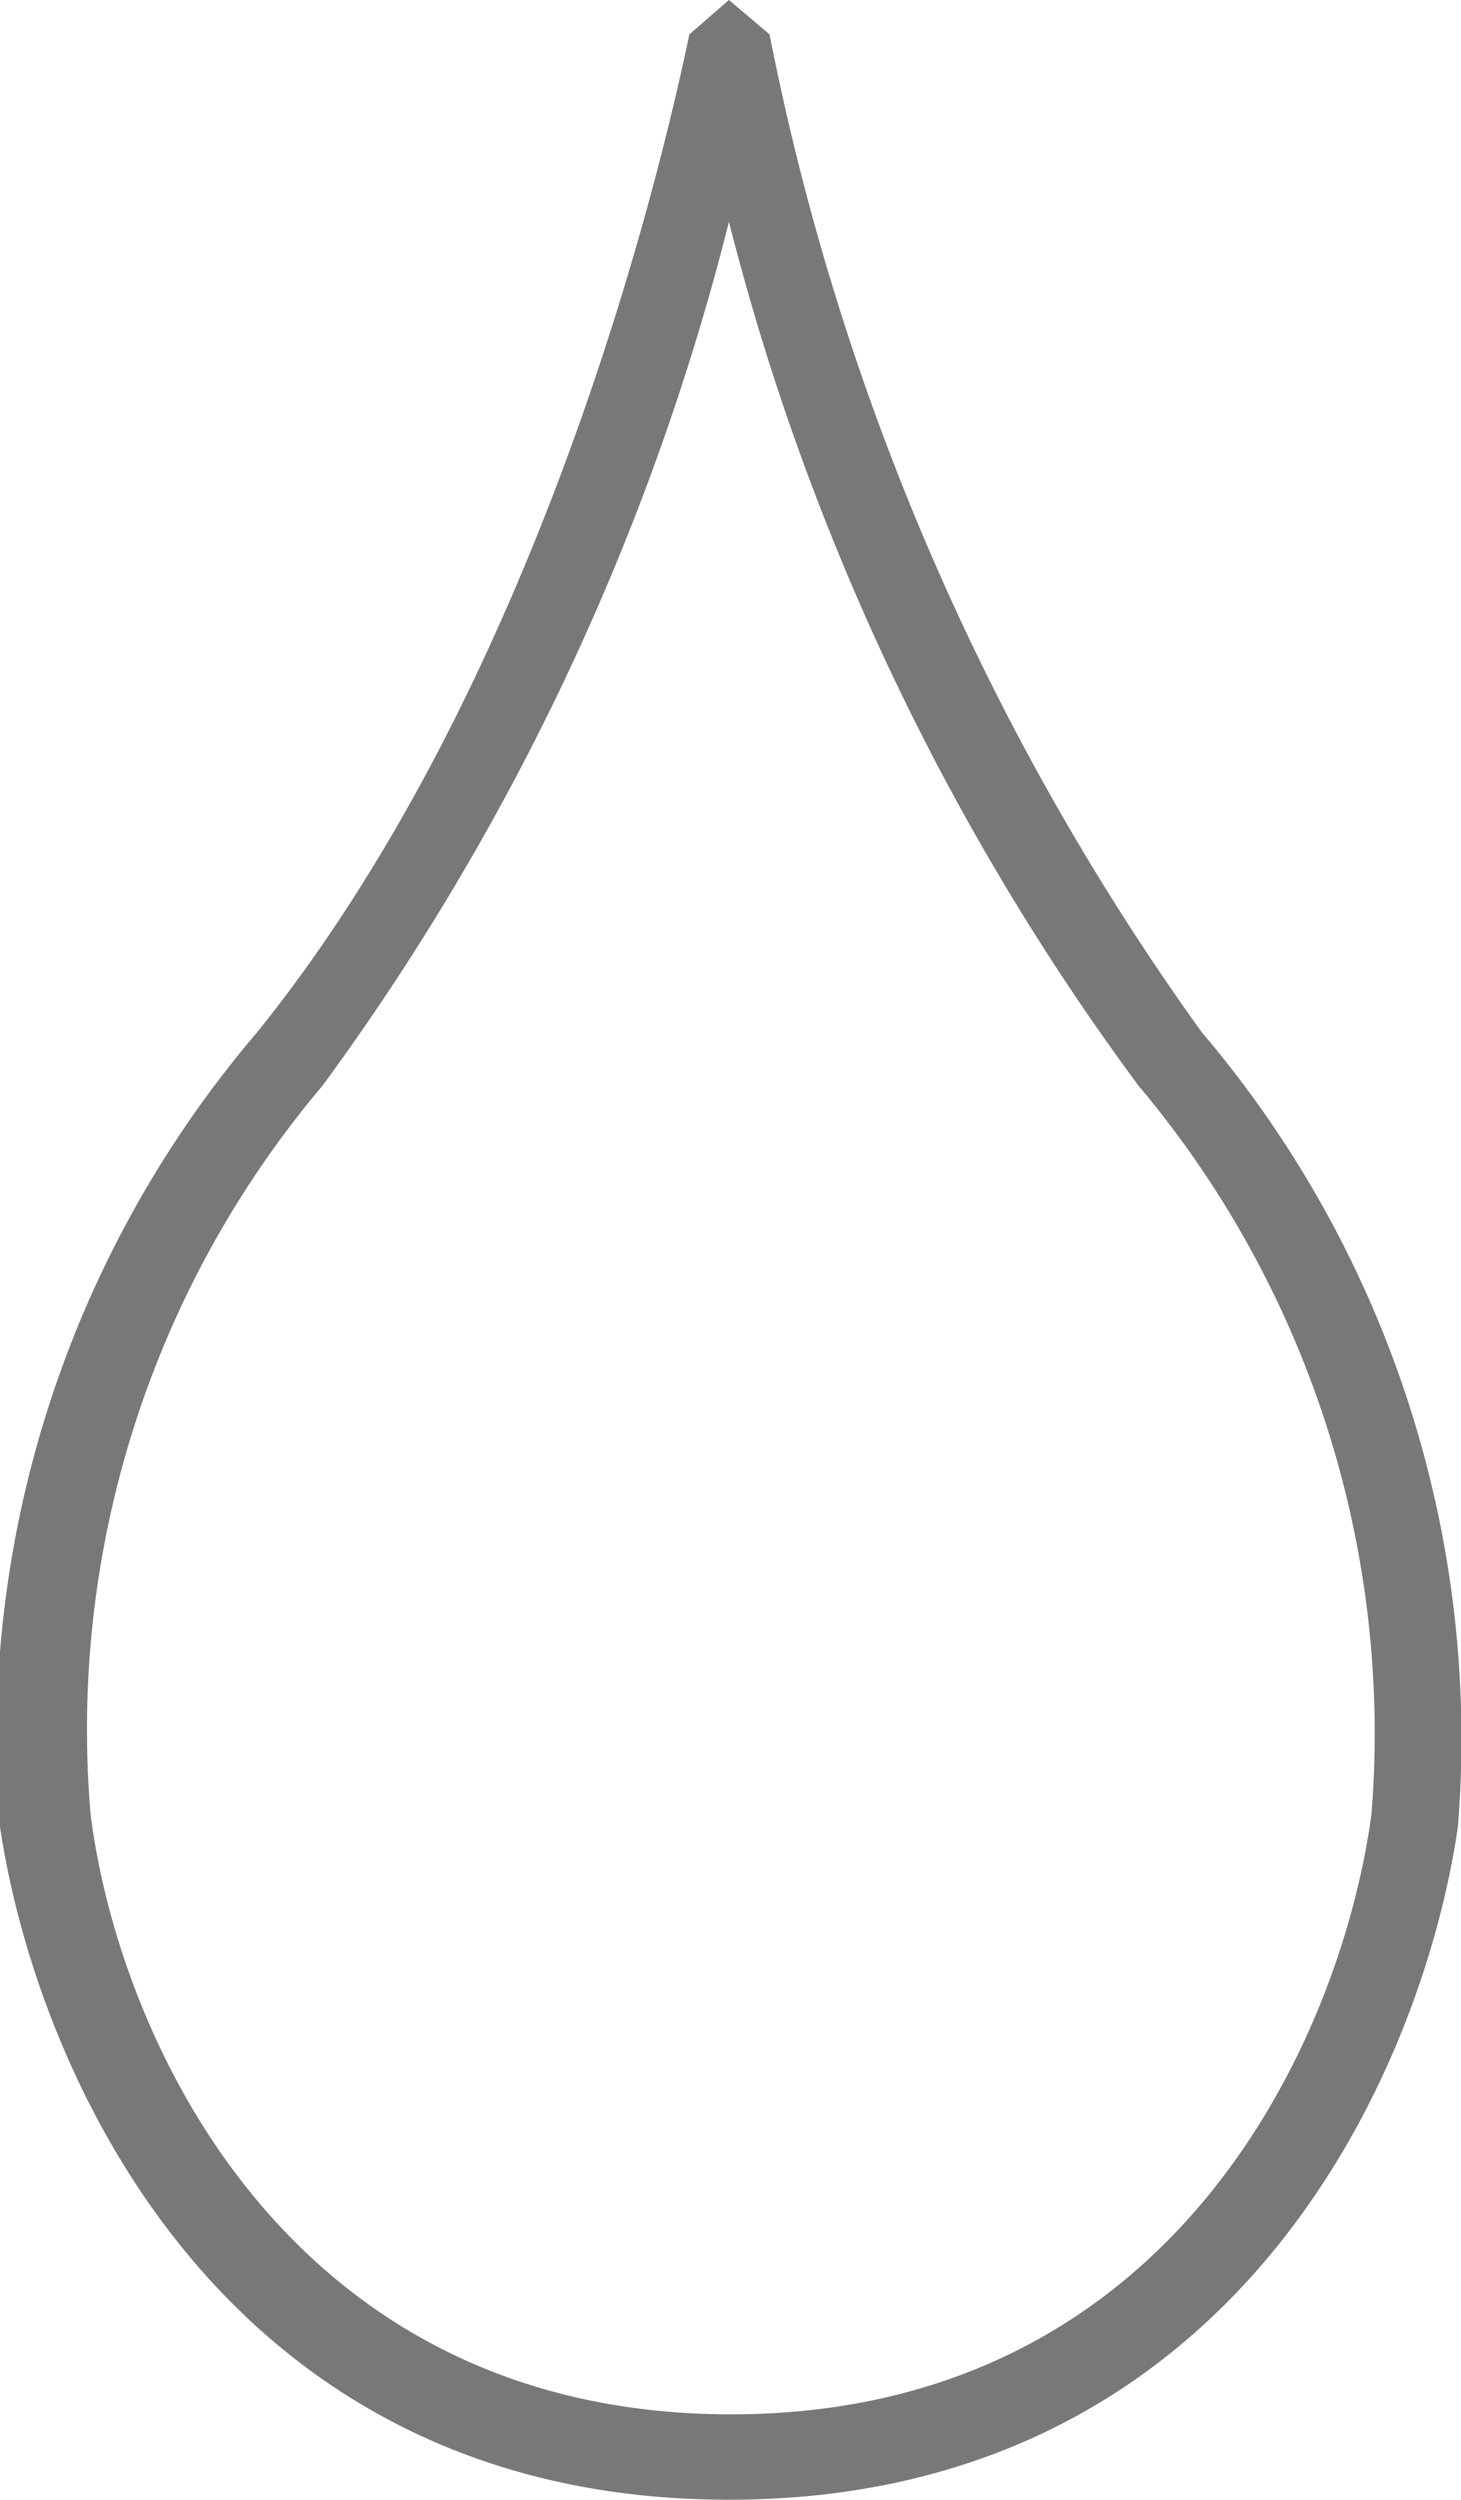 <?xml version="1.0" encoding="UTF-8"?> <svg xmlns="http://www.w3.org/2000/svg" viewBox="0 0 14.03 24"><defs><style>.cls-1{fill:#787878;}</style></defs><g id="レイヤー_2" data-name="レイヤー 2"><g id="レイヤー_1-2" data-name="レイヤー 1"><path class="cls-1" d="M7,2.13A23.85,23.85,0,0,1,3.1,10.42a9.58,9.58,0,0,0-2.23,7c.27,2.14,1.89,5.76,6.15,5.76s5.86-3.62,6.15-5.76a9.66,9.66,0,0,0-2.24-7A23.79,23.79,0,0,1,7,2.13M7,24c-4.83,0-6.64-4.06-7-6.46A10.46,10.46,0,0,1,2.47,9.91C5.17,6.56,6.33,1.72,6.62.33L7,0l.39.33a24.51,24.51,0,0,0,4.15,9.58A10.47,10.47,0,0,1,14,17.54C13.65,19.94,11.83,24,7,24"></path></g></g></svg> 
